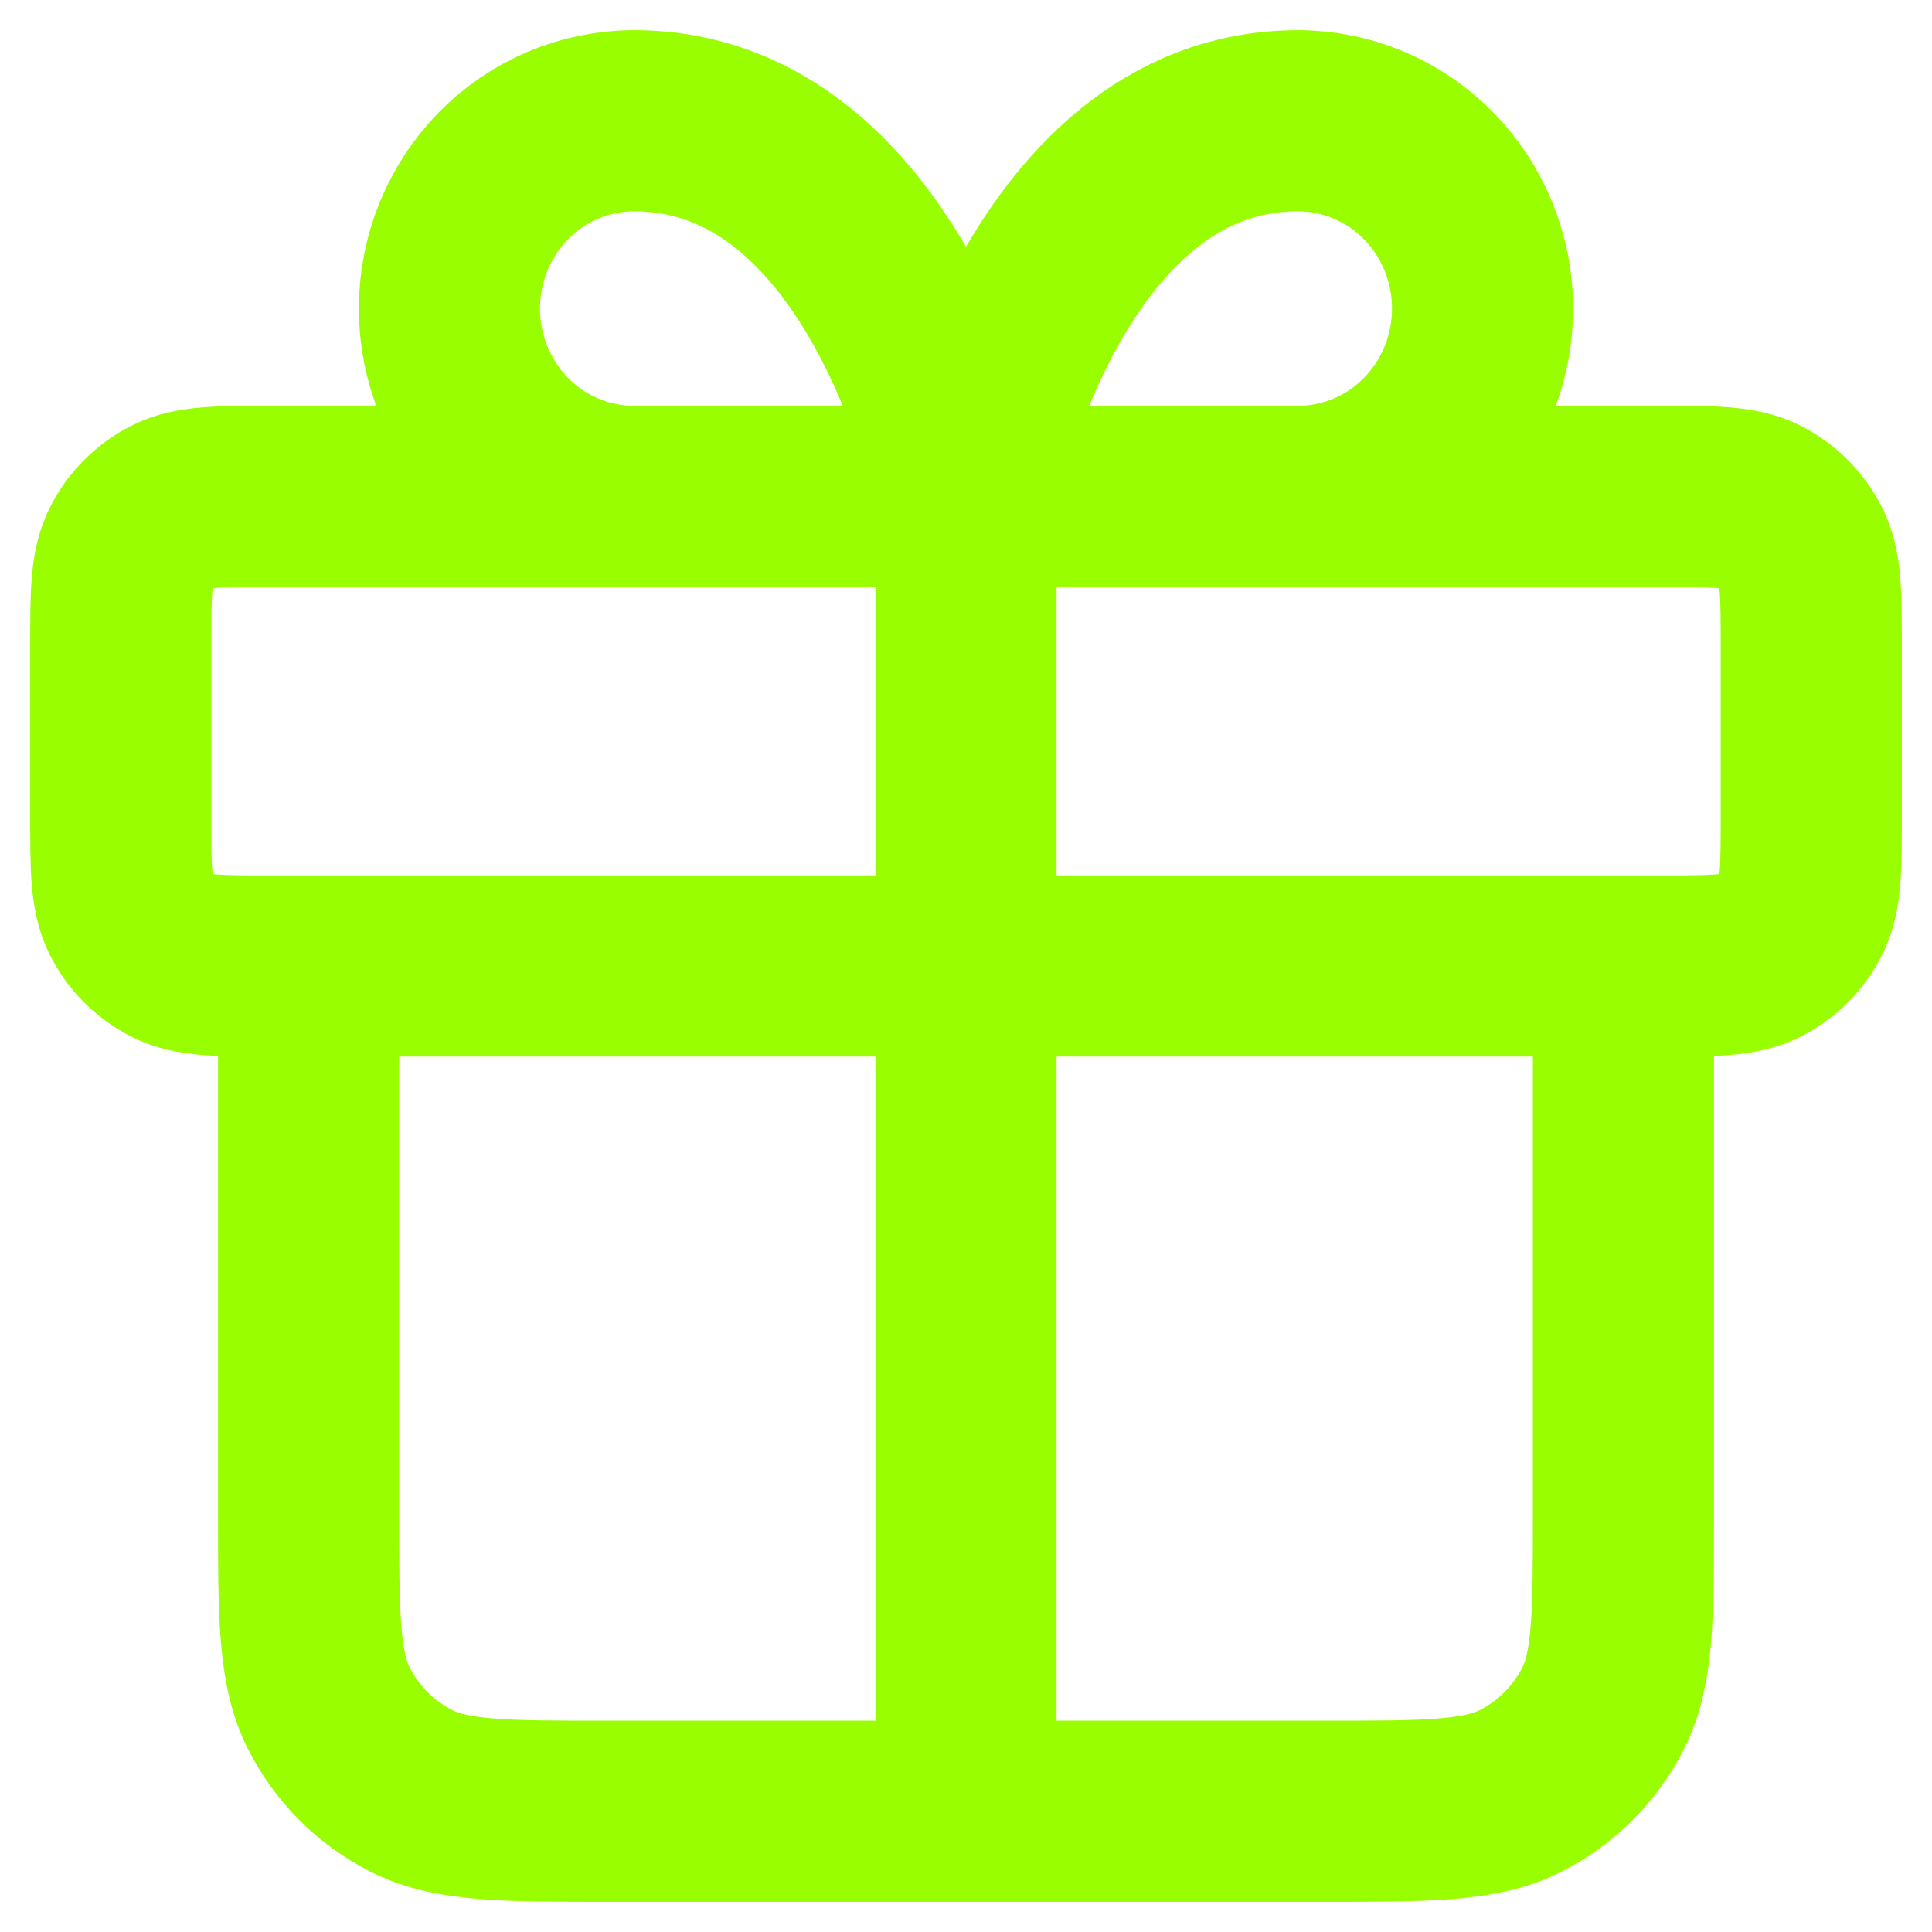 <?xml version="1.0" encoding="UTF-8"?> <svg xmlns="http://www.w3.org/2000/svg" width="32" height="32" viewBox="0 0 32 32" fill="none"><path d="M16 8.222V28.444M16 8.222H10.5C9.69 8.222 8.912 7.894 8.339 7.311C7.766 6.728 7.444 5.936 7.444 5.111C7.444 4.286 7.766 3.495 8.339 2.911C8.912 2.328 9.69 2 10.5 2C14.778 2 16 8.222 16 8.222ZM16 8.222H21.5C22.31 8.222 23.088 7.894 23.661 7.311C24.234 6.728 24.556 5.936 24.556 5.111C24.556 4.286 24.234 3.495 23.661 2.911C23.088 2.328 22.31 2 21.5 2C17.222 2 16 8.222 16 8.222ZM5.111 16H26.889V25.022C26.889 26.765 26.889 27.636 26.55 28.301C26.252 28.887 25.776 29.363 25.19 29.661C24.525 30 23.654 30 21.911 30H10.089C8.347 30 7.475 30 6.81 29.661C6.224 29.363 5.748 28.887 5.45 28.301C5.111 27.636 5.111 26.765 5.111 25.022V16ZM4.489 16H27.511C28.382 16 28.818 16 29.151 15.83C29.443 15.681 29.681 15.443 29.83 15.151C30 14.818 30 14.382 30 13.511V10.711C30 9.84 30 9.404 29.83 9.072C29.681 8.779 29.443 8.541 29.151 8.392C28.818 8.222 28.382 8.222 27.511 8.222H4.489C3.618 8.222 3.182 8.222 2.849 8.392C2.557 8.541 2.319 8.779 2.17 9.072C2 9.404 2 9.84 2 10.711V13.511C2 14.382 2 14.818 2.17 15.151C2.319 15.443 2.557 15.681 2.849 15.83C3.182 16 3.618 16 4.489 16Z" stroke="#99FF00" stroke-width="3" stroke-linecap="round" stroke-linejoin="round"></path></svg> 